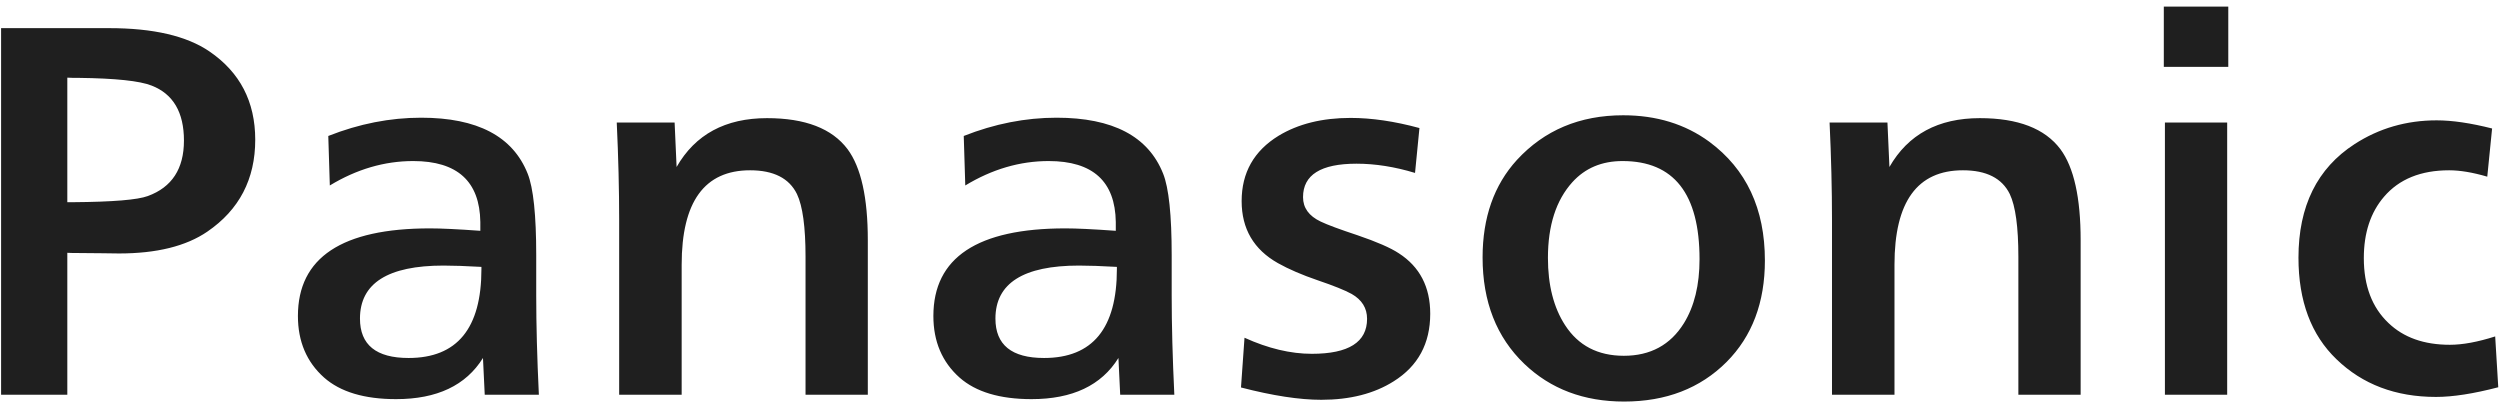 <svg width="233" height="38" viewBox="0 0 233 38" fill="none" xmlns="http://www.w3.org/2000/svg">
<path d="M6.274 23.561V36.789H0.102V2.623H10.171C14.286 2.623 17.403 3.348 19.523 4.797C22.366 6.738 23.788 9.479 23.788 13.021C23.788 16.698 22.298 19.556 19.317 21.593C17.335 22.946 14.594 23.623 11.094 23.623L9.535 23.602L7.32 23.582H6.849L6.274 23.561ZM6.274 18.845H6.808C10.499 18.817 12.823 18.626 13.78 18.27C16.023 17.45 17.144 15.727 17.144 13.102C17.144 10.464 16.139 8.755 14.129 7.976C13.021 7.538 10.759 7.299 7.341 7.258H6.828L6.274 7.237V18.845ZM50.222 36.789H45.177L45.013 33.364C43.427 35.921 40.727 37.199 36.912 37.199C33.959 37.199 31.724 36.529 30.206 35.19C28.579 33.74 27.766 31.826 27.766 29.447C27.766 24.006 31.867 21.285 40.071 21.285C41.109 21.285 42.675 21.36 44.767 21.511C44.767 21.319 44.767 21.046 44.767 20.69C44.712 16.903 42.627 15.01 38.512 15.01C35.832 15.01 33.241 15.769 30.739 17.286L30.596 12.672C33.467 11.537 36.352 10.97 39.25 10.97C44.486 10.97 47.795 12.706 49.176 16.179C49.709 17.505 49.976 20.041 49.976 23.787V27.561C49.976 30.268 50.058 33.344 50.222 36.789ZM44.869 24.874C43.42 24.792 42.244 24.751 41.342 24.751C36.147 24.751 33.549 26.398 33.549 29.693C33.549 32.141 35.06 33.364 38.081 33.364C42.607 33.364 44.869 30.602 44.869 25.079V24.874ZM62.874 11.421L63.059 15.563C64.795 12.528 67.605 11.011 71.488 11.011C75.042 11.011 77.544 11.975 78.993 13.902C80.251 15.598 80.88 18.428 80.88 22.393V36.789H75.076V23.931C75.076 21.155 74.81 19.207 74.277 18.086C73.552 16.609 72.096 15.871 69.909 15.871C65.657 15.871 63.531 18.804 63.531 24.669V36.789H57.706V20.485C57.706 17.669 57.631 14.648 57.481 11.421H62.874ZM109.447 36.789H104.402L104.238 33.364C102.652 35.921 99.952 37.199 96.137 37.199C93.184 37.199 90.949 36.529 89.431 35.19C87.804 33.74 86.991 31.826 86.991 29.447C86.991 24.006 91.092 21.285 99.295 21.285C100.334 21.285 101.9 21.36 103.992 21.511C103.992 21.319 103.992 21.046 103.992 20.69C103.937 16.903 101.852 15.01 97.737 15.01C95.057 15.01 92.466 15.769 89.964 17.286L89.821 12.672C92.692 11.537 95.577 10.97 98.475 10.97C103.711 10.97 107.02 12.706 108.401 16.179C108.934 17.505 109.201 20.041 109.201 23.787V27.561C109.201 30.268 109.283 33.344 109.447 36.789ZM104.094 24.874C102.645 24.792 101.469 24.751 100.567 24.751C95.372 24.751 92.774 26.398 92.774 29.693C92.774 32.141 94.285 33.364 97.306 33.364C101.832 33.364 104.094 30.602 104.094 25.079V24.874ZM115.66 36.112L115.988 31.477C118.189 32.476 120.281 32.975 122.263 32.975C125.695 32.975 127.411 31.888 127.411 29.714C127.411 28.716 126.932 27.943 125.975 27.396C125.36 27.055 124.307 26.631 122.817 26.125C121.34 25.619 120.103 25.086 119.105 24.525C116.849 23.254 115.721 21.326 115.721 18.742C115.721 16.09 116.87 14.06 119.167 12.651C120.999 11.544 123.234 10.99 125.873 10.99C127.841 10.99 129.981 11.305 132.292 11.934L131.881 16.117C129.995 15.543 128.176 15.256 126.426 15.256C123.104 15.256 121.443 16.295 121.443 18.373C121.443 19.371 121.99 20.13 123.084 20.649C123.713 20.95 124.854 21.374 126.508 21.921C128.313 22.536 129.598 23.097 130.364 23.602C132.319 24.86 133.297 26.74 133.297 29.242C133.297 32.018 132.162 34.116 129.892 35.538C128.074 36.687 125.825 37.261 123.145 37.261C121.108 37.261 118.613 36.878 115.66 36.112ZM151.281 10.744C154.385 10.744 157.057 11.565 159.3 13.205C162.759 15.762 164.488 19.453 164.488 24.279C164.488 28.189 163.299 31.341 160.92 33.733C158.459 36.194 155.273 37.425 151.363 37.425C147.617 37.425 144.52 36.256 142.073 33.918C139.475 31.43 138.177 28.121 138.177 23.992C138.177 20.273 139.243 17.245 141.376 14.907C143.932 12.132 147.234 10.744 151.281 10.744ZM151.22 15.01C149.292 15.01 147.733 15.666 146.544 16.979C145.026 18.66 144.267 21.012 144.267 24.033C144.267 26.576 144.801 28.668 145.867 30.309C147.097 32.209 148.923 33.159 151.343 33.159C153.817 33.159 155.683 32.148 156.941 30.124C157.912 28.552 158.397 26.562 158.397 24.156C158.397 18.059 156.005 15.01 151.22 15.01ZM175.91 11.421L176.095 15.563C177.831 12.528 180.641 11.011 184.523 11.011C188.078 11.011 190.58 11.975 192.029 13.902C193.287 15.598 193.916 18.428 193.916 22.393V36.789H188.112V23.931C188.112 21.155 187.846 19.207 187.312 18.086C186.588 16.609 185.132 15.871 182.944 15.871C178.692 15.871 176.566 18.804 176.566 24.669V36.789H170.742V20.485C170.742 17.669 170.667 14.648 170.517 11.421H175.91ZM207.573 36.789H201.77V11.421H207.573V36.789ZM207.676 6.232H201.667V0.613H207.676V6.232ZM232.551 31.355L232.838 36.092C230.541 36.693 228.607 36.994 227.034 36.994C223.275 36.994 220.185 35.825 217.765 33.487C215.4 31.218 214.217 28.06 214.217 24.013C214.217 19.214 215.96 15.687 219.447 13.431C221.73 11.954 224.28 11.216 227.096 11.216C228.545 11.216 230.268 11.469 232.264 11.975L231.813 16.466C230.459 16.069 229.277 15.871 228.265 15.871C225.626 15.871 223.603 16.691 222.195 18.332C220.937 19.795 220.308 21.702 220.308 24.054C220.308 26.638 221.074 28.654 222.605 30.104C224.013 31.457 225.92 32.134 228.326 32.134C229.516 32.134 230.924 31.874 232.551 31.355Z" fill="#1F1F1F"/>
</svg>
